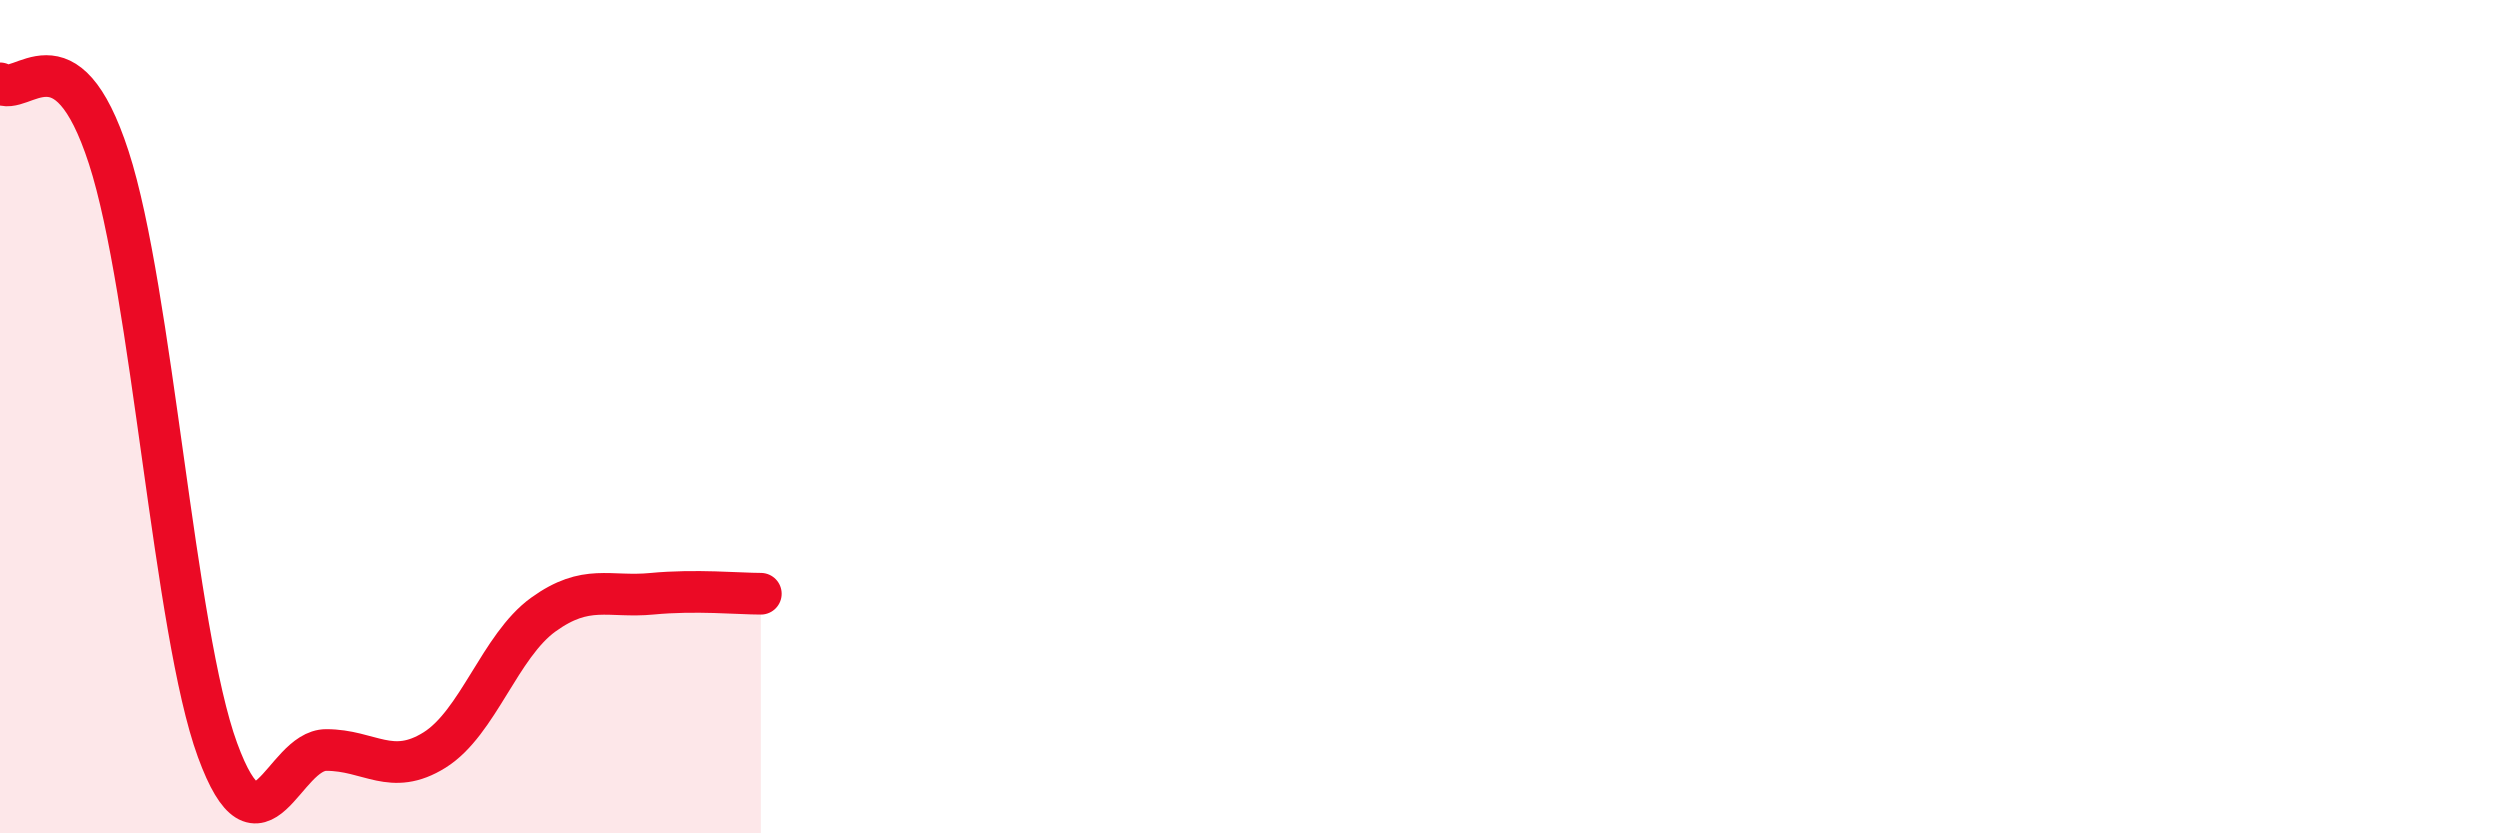 
    <svg width="60" height="20" viewBox="0 0 60 20" xmlns="http://www.w3.org/2000/svg">
      <path
        d="M 0,2 C 0.52,2.36 1.57,0.58 2.61,3.78 C 3.65,6.98 4.18,15.16 5.22,18 C 6.26,20.84 6.79,18 7.83,18 C 8.87,18 9.39,18.65 10.43,18 C 11.47,17.35 12,15.5 13.04,14.75 C 14.08,14 14.61,14.35 15.65,14.25 C 16.69,14.15 17.74,14.25 18.26,14.25L18.26 20L0 20Z"
        fill="#EB0A25"
        opacity="0.1"
        stroke-linecap="round"
        stroke-linejoin="round"
      />
      <path
        d="M 0,2 C 0.52,2.36 1.57,0.58 2.61,3.78 C 3.65,6.98 4.18,15.16 5.22,18 C 6.26,20.84 6.79,18 7.83,18 C 8.87,18 9.39,18.65 10.43,18 C 11.47,17.35 12,15.5 13.04,14.75 C 14.08,14 14.61,14.35 15.65,14.25 C 16.69,14.15 17.74,14.25 18.26,14.25"
        stroke="#EB0A25"
        stroke-width="1"
        fill="none"
        stroke-linecap="round"
        stroke-linejoin="round"
      />
    </svg>
  